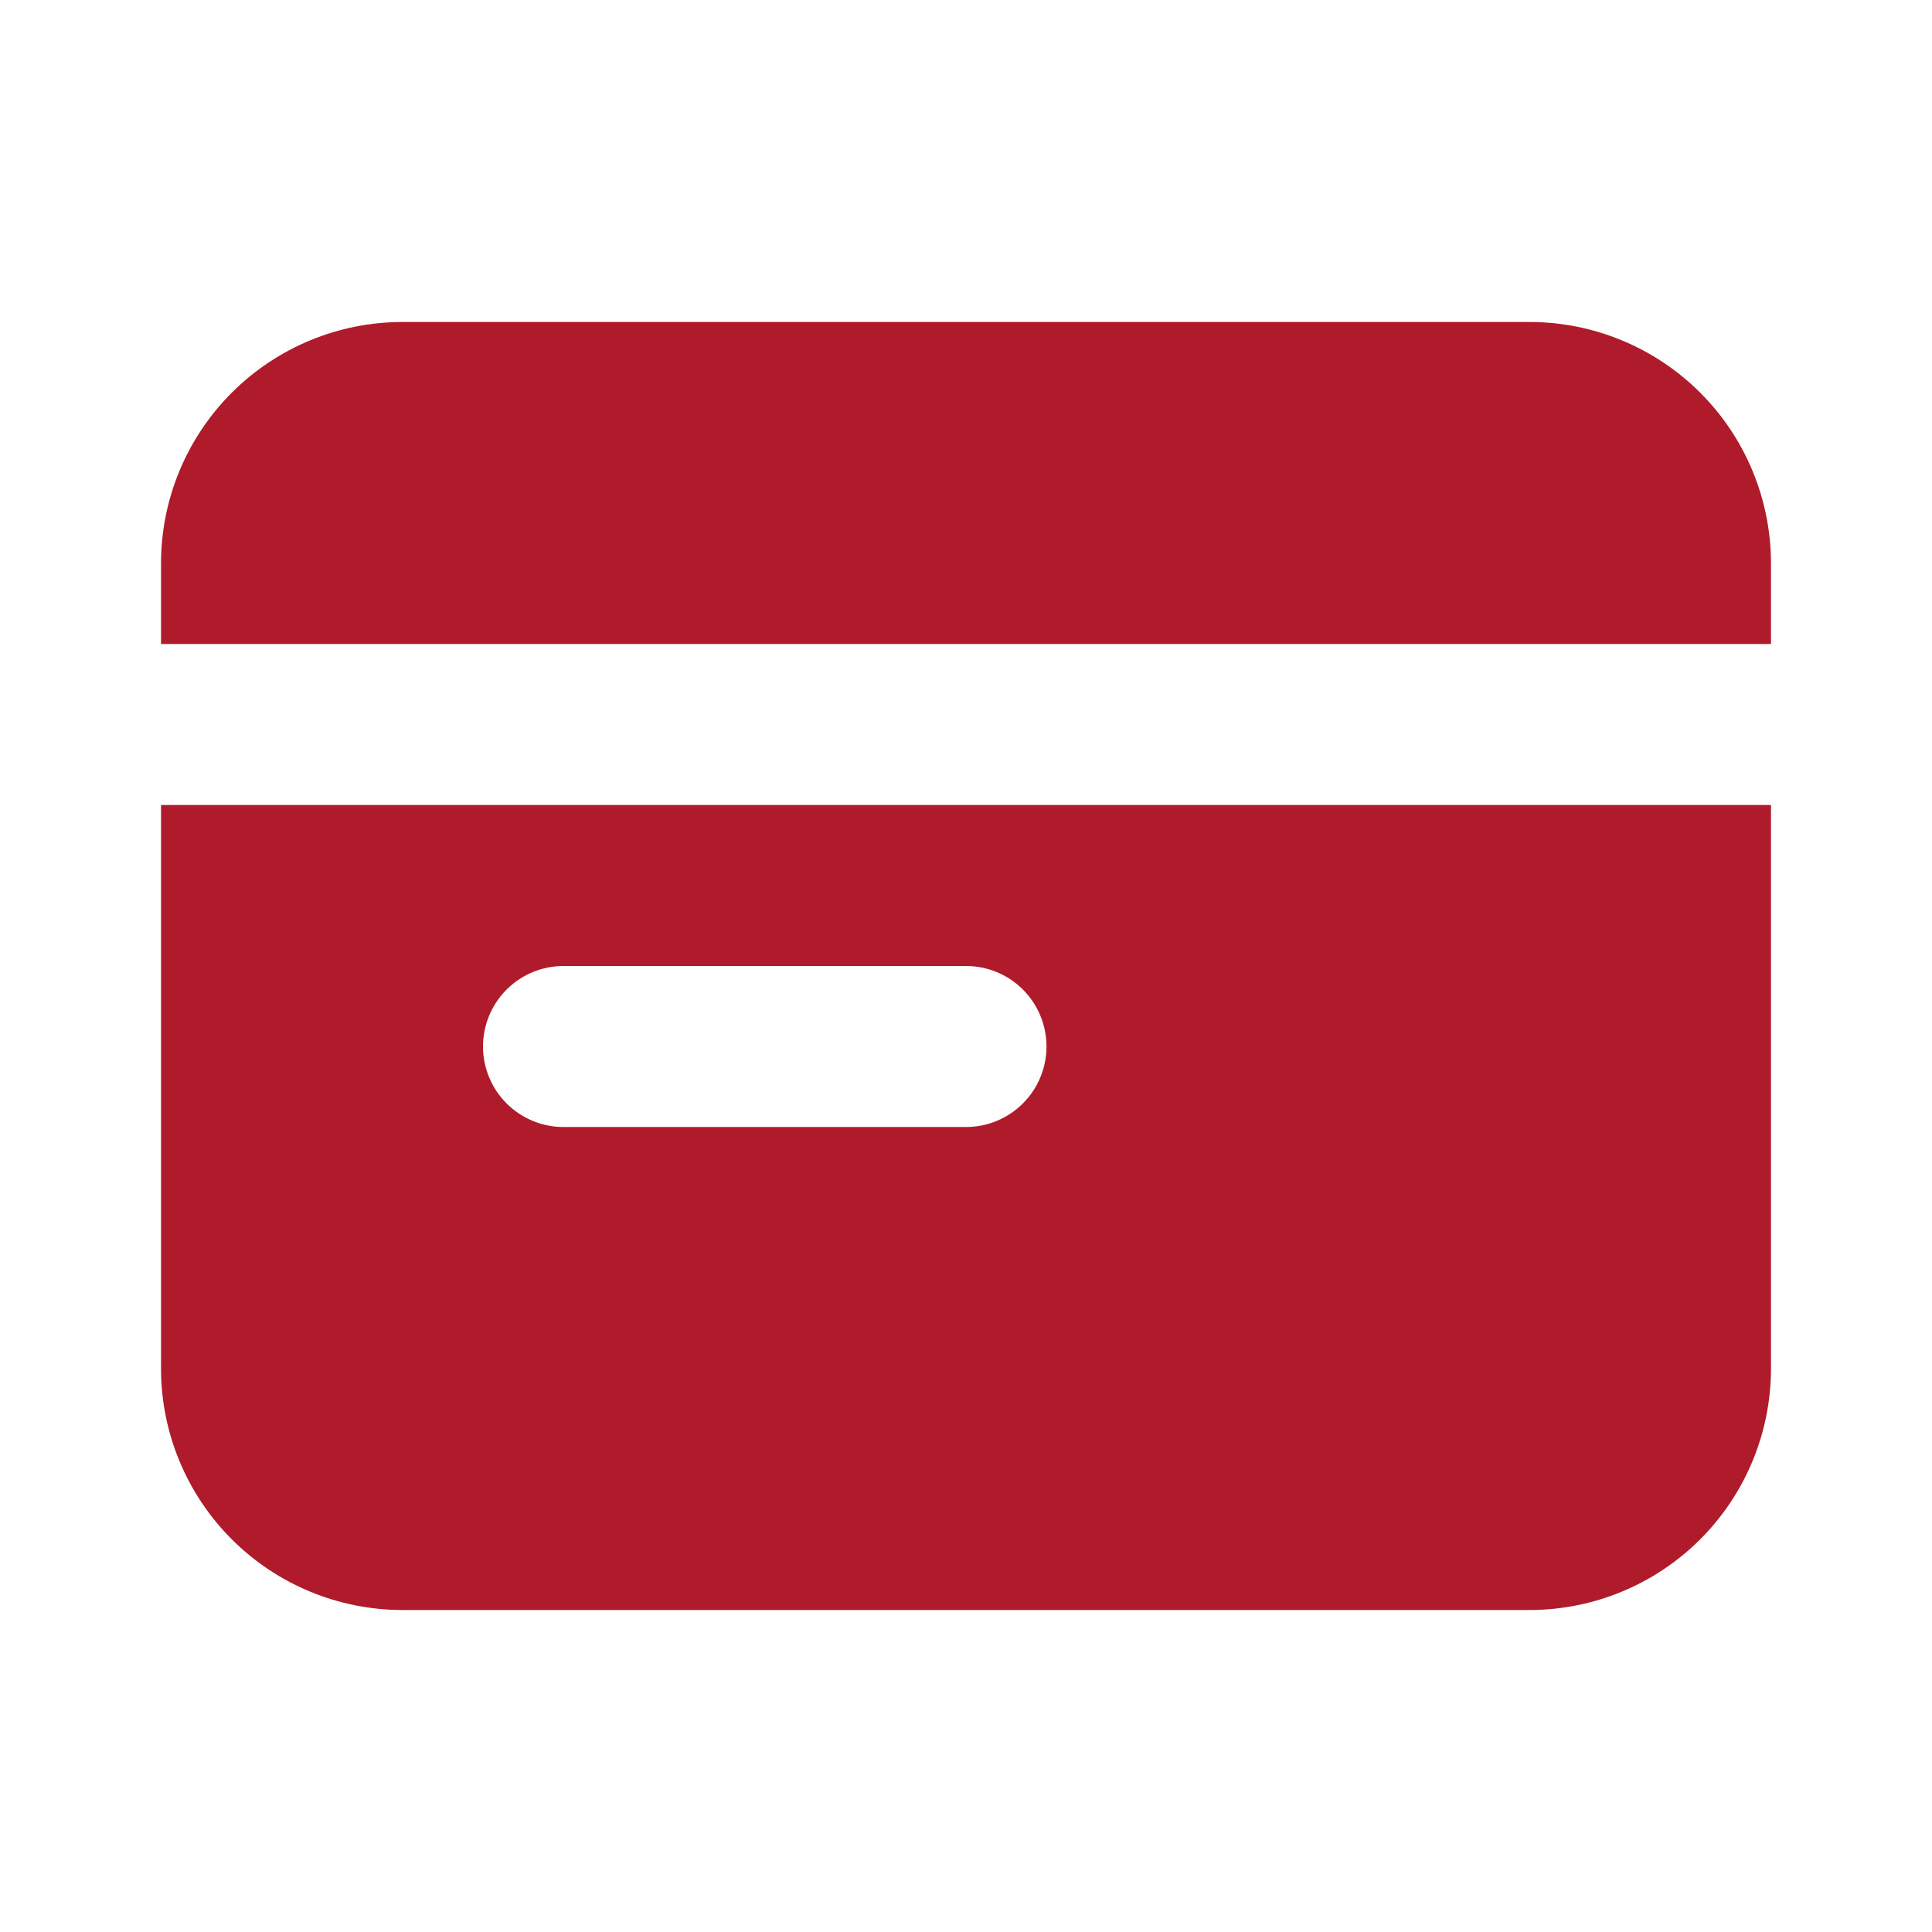 <svg width="50" height="50" viewBox="0 0 50 50" fill="none" xmlns="http://www.w3.org/2000/svg">
<path fill-rule="evenodd" clip-rule="evenodd" d="M4.167 14.583C4.167 12.926 4.825 11.336 5.997 10.164C7.169 8.992 8.759 8.333 10.417 8.333H39.583C41.241 8.333 42.831 8.992 44.003 10.164C45.175 11.336 45.833 12.926 45.833 14.583V16.667H4.167V14.583ZM4.167 20.833V35.417C4.167 37.074 4.825 38.664 5.997 39.836C7.169 41.008 8.759 41.667 10.417 41.667H39.583C41.241 41.667 42.831 41.008 44.003 39.836C45.175 38.664 45.833 37.074 45.833 35.417V20.833H4.167ZM14.583 25C14.031 25 13.501 25.219 13.11 25.61C12.72 26.001 12.5 26.531 12.5 27.083C12.5 27.636 12.72 28.166 13.11 28.556C13.501 28.947 14.031 29.167 14.583 29.167H25C25.553 29.167 26.082 28.947 26.473 28.556C26.864 28.166 27.083 27.636 27.083 27.083C27.083 26.531 26.864 26.001 26.473 25.61C26.082 25.219 25.553 25 25 25H14.583Z" fill="#AF1B2B"/>
</svg>

